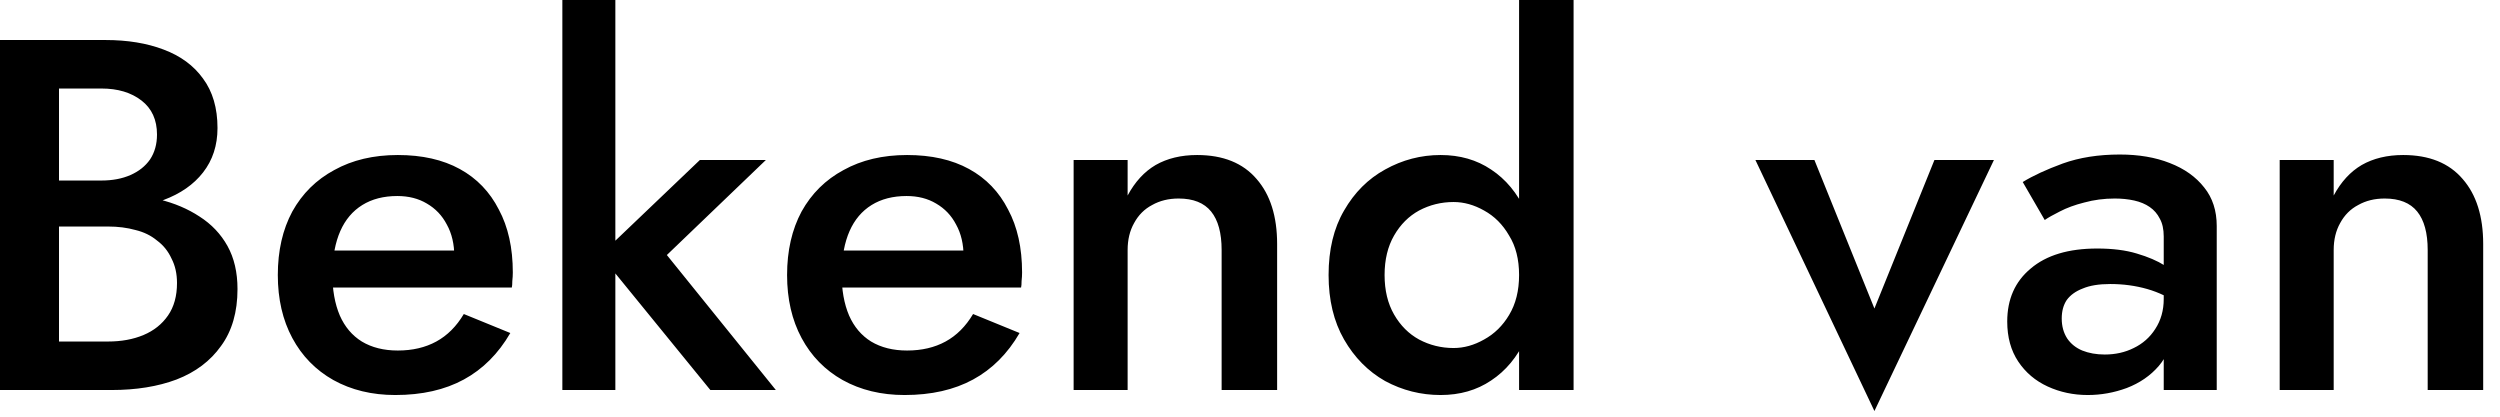 <svg xmlns="http://www.w3.org/2000/svg" fill="none" viewBox="0 0 120 20" height="20" width="120">
<path fill="black" d="M2.16 10.057V8.665H4.872C5.4 8.665 5.864 8.577 6.264 8.401C6.664 8.225 6.976 7.977 7.2 7.657C7.424 7.321 7.536 6.921 7.536 6.457C7.536 5.753 7.288 5.209 6.792 4.825C6.296 4.441 5.656 4.249 4.872 4.249H2.832V16.393H5.184C5.824 16.393 6.392 16.289 6.888 16.081C7.384 15.873 7.776 15.561 8.064 15.145C8.352 14.729 8.496 14.209 8.496 13.585C8.496 13.137 8.408 12.745 8.232 12.409C8.072 12.057 7.84 11.769 7.536 11.545C7.248 11.305 6.904 11.137 6.504 11.041C6.104 10.929 5.664 10.873 5.184 10.873H2.16V9.313H5.352C6.168 9.313 6.936 9.401 7.656 9.577C8.376 9.753 9.016 10.025 9.576 10.393C10.152 10.761 10.6 11.233 10.92 11.809C11.24 12.385 11.4 13.073 11.4 13.873C11.4 14.977 11.136 15.889 10.608 16.609C10.096 17.329 9.384 17.865 8.472 18.217C7.576 18.553 6.536 18.721 5.352 18.721H-7.02739e-05V1.921H5.064C6.12 1.921 7.048 2.073 7.848 2.377C8.664 2.681 9.296 3.145 9.744 3.769C10.208 4.393 10.44 5.185 10.44 6.145C10.44 6.977 10.208 7.689 9.744 8.281C9.296 8.857 8.664 9.297 7.848 9.601C7.048 9.905 6.12 10.057 5.064 10.057H2.16ZM18.975 18.961C17.855 18.961 16.863 18.721 15.999 18.241C15.151 17.761 14.495 17.089 14.031 16.225C13.567 15.361 13.335 14.353 13.335 13.201C13.335 12.033 13.567 11.017 14.031 10.153C14.511 9.289 15.183 8.625 16.047 8.161C16.911 7.681 17.927 7.441 19.095 7.441C20.263 7.441 21.255 7.665 22.071 8.113C22.887 8.561 23.511 9.209 23.943 10.057C24.391 10.889 24.615 11.897 24.615 13.081C24.615 13.209 24.607 13.345 24.591 13.489C24.591 13.633 24.583 13.737 24.567 13.801H14.871V12.025H22.359L21.567 13.129C21.615 13.033 21.663 12.905 21.711 12.745C21.775 12.569 21.807 12.425 21.807 12.313C21.807 11.721 21.687 11.209 21.447 10.777C21.223 10.345 20.903 10.009 20.487 9.769C20.087 9.529 19.615 9.409 19.071 9.409C18.415 9.409 17.855 9.553 17.391 9.841C16.927 10.129 16.575 10.545 16.335 11.089C16.095 11.633 15.967 12.305 15.951 13.105C15.951 13.905 16.071 14.585 16.311 15.145C16.551 15.689 16.903 16.105 17.367 16.393C17.847 16.681 18.423 16.825 19.095 16.825C19.799 16.825 20.415 16.681 20.943 16.393C21.471 16.105 21.911 15.665 22.263 15.073L24.495 15.985C23.919 16.977 23.175 17.721 22.263 18.217C21.351 18.713 20.255 18.961 18.975 18.961ZM26.993 0.001H29.537V18.721H26.993V0.001ZM33.593 7.681H36.761L32.009 12.241L37.241 18.721H34.097L28.817 12.241L33.593 7.681ZM43.42 18.961C42.3 18.961 41.308 18.721 40.444 18.241C39.596 17.761 38.94 17.089 38.476 16.225C38.012 15.361 37.78 14.353 37.78 13.201C37.78 12.033 38.012 11.017 38.476 10.153C38.956 9.289 39.628 8.625 40.492 8.161C41.356 7.681 42.372 7.441 43.54 7.441C44.708 7.441 45.7 7.665 46.516 8.113C47.332 8.561 47.956 9.209 48.388 10.057C48.836 10.889 49.06 11.897 49.06 13.081C49.06 13.209 49.052 13.345 49.036 13.489C49.036 13.633 49.028 13.737 49.012 13.801H39.316V12.025H46.804L46.012 13.129C46.06 13.033 46.108 12.905 46.156 12.745C46.22 12.569 46.252 12.425 46.252 12.313C46.252 11.721 46.132 11.209 45.892 10.777C45.668 10.345 45.348 10.009 44.932 9.769C44.532 9.529 44.06 9.409 43.516 9.409C42.86 9.409 42.3 9.553 41.836 9.841C41.372 10.129 41.02 10.545 40.78 11.089C40.54 11.633 40.412 12.305 40.396 13.105C40.396 13.905 40.516 14.585 40.756 15.145C40.996 15.689 41.348 16.105 41.812 16.393C42.292 16.681 42.868 16.825 43.54 16.825C44.244 16.825 44.86 16.681 45.388 16.393C45.916 16.105 46.356 15.665 46.708 15.073L48.94 15.985C48.364 16.977 47.62 17.721 46.708 18.217C45.796 18.713 44.7 18.961 43.42 18.961ZM58.638 12.001C58.638 11.185 58.47 10.569 58.134 10.153C57.798 9.737 57.278 9.529 56.574 9.529C56.094 9.529 55.67 9.633 55.302 9.841C54.934 10.033 54.646 10.321 54.438 10.705C54.23 11.073 54.126 11.505 54.126 12.001V18.721H51.534V7.681H54.126V9.385C54.478 8.729 54.926 8.241 55.47 7.921C56.03 7.601 56.694 7.441 57.462 7.441C58.71 7.441 59.662 7.825 60.318 8.593C60.974 9.345 61.302 10.385 61.302 11.713V18.721H58.638V12.001ZM72.916 0.001H75.532V18.721H72.916V0.001ZM63.772 13.201C63.772 11.985 64.02 10.953 64.516 10.105C65.012 9.241 65.668 8.585 66.484 8.137C67.316 7.673 68.204 7.441 69.148 7.441C70.076 7.441 70.884 7.673 71.572 8.137C72.276 8.601 72.828 9.265 73.228 10.129C73.644 10.977 73.852 12.001 73.852 13.201C73.852 14.385 73.644 15.409 73.228 16.273C72.828 17.137 72.276 17.801 71.572 18.265C70.884 18.729 70.076 18.961 69.148 18.961C68.204 18.961 67.316 18.737 66.484 18.289C65.668 17.825 65.012 17.161 64.516 16.297C64.02 15.433 63.772 14.401 63.772 13.201ZM66.46 13.201C66.46 13.937 66.612 14.569 66.916 15.097C67.22 15.625 67.62 16.025 68.116 16.297C68.628 16.569 69.18 16.705 69.772 16.705C70.268 16.705 70.756 16.569 71.236 16.297C71.732 16.025 72.132 15.633 72.436 15.121C72.756 14.593 72.916 13.953 72.916 13.201C72.916 12.449 72.756 11.817 72.436 11.305C72.132 10.777 71.732 10.377 71.236 10.105C70.756 9.833 70.268 9.697 69.772 9.697C69.18 9.697 68.628 9.833 68.116 10.105C67.62 10.377 67.22 10.777 66.916 11.305C66.612 11.833 66.46 12.465 66.46 13.201ZM84.26 7.681H87.092L89.972 14.809L92.852 7.681H95.708L89.972 19.729L84.26 7.681ZM98.963 15.289C98.963 15.657 99.051 15.977 99.227 16.249C99.403 16.505 99.643 16.697 99.947 16.825C100.267 16.953 100.627 17.017 101.027 17.017C101.539 17.017 102.003 16.913 102.419 16.705C102.851 16.497 103.195 16.193 103.451 15.793C103.723 15.377 103.859 14.897 103.859 14.353L104.243 15.793C104.243 16.497 104.035 17.089 103.619 17.569C103.219 18.033 102.707 18.385 102.083 18.625C101.475 18.849 100.851 18.961 100.211 18.961C99.523 18.961 98.883 18.825 98.291 18.553C97.699 18.281 97.227 17.881 96.875 17.353C96.523 16.825 96.347 16.185 96.347 15.433C96.347 14.361 96.723 13.513 97.475 12.889C98.227 12.249 99.291 11.929 100.667 11.929C101.403 11.929 102.035 12.009 102.563 12.169C103.107 12.329 103.555 12.521 103.907 12.745C104.259 12.953 104.507 13.145 104.651 13.321V14.641C104.155 14.289 103.627 14.033 103.067 13.873C102.507 13.713 101.915 13.633 101.291 13.633C100.747 13.633 100.307 13.705 99.971 13.849C99.635 13.977 99.379 14.161 99.203 14.401C99.043 14.641 98.963 14.937 98.963 15.289ZM98.147 10.561L97.091 8.737C97.587 8.433 98.227 8.137 99.011 7.849C99.811 7.561 100.723 7.417 101.747 7.417C102.659 7.417 103.459 7.553 104.147 7.825C104.851 8.097 105.403 8.489 105.803 9.001C106.203 9.497 106.403 10.113 106.403 10.849V18.721H103.859V11.353C103.859 11.001 103.795 10.713 103.667 10.489C103.555 10.265 103.395 10.081 103.187 9.937C102.979 9.793 102.731 9.689 102.443 9.625C102.155 9.561 101.843 9.529 101.507 9.529C100.995 9.529 100.507 9.593 100.043 9.721C99.595 9.833 99.203 9.977 98.867 10.153C98.547 10.313 98.307 10.449 98.147 10.561ZM116.529 12.001C116.529 11.185 116.361 10.569 116.025 10.153C115.689 9.737 115.169 9.529 114.465 9.529C113.985 9.529 113.561 9.633 113.193 9.841C112.825 10.033 112.537 10.321 112.329 10.705C112.121 11.073 112.017 11.505 112.017 12.001V18.721H109.425V7.681H112.017V9.385C112.369 8.729 112.817 8.241 113.361 7.921C113.921 7.601 114.585 7.441 115.353 7.441C116.601 7.441 117.553 7.825 118.209 8.593C118.865 9.345 119.193 10.385 119.193 11.713V18.721H116.529V12.001Z"></path>
</svg>
